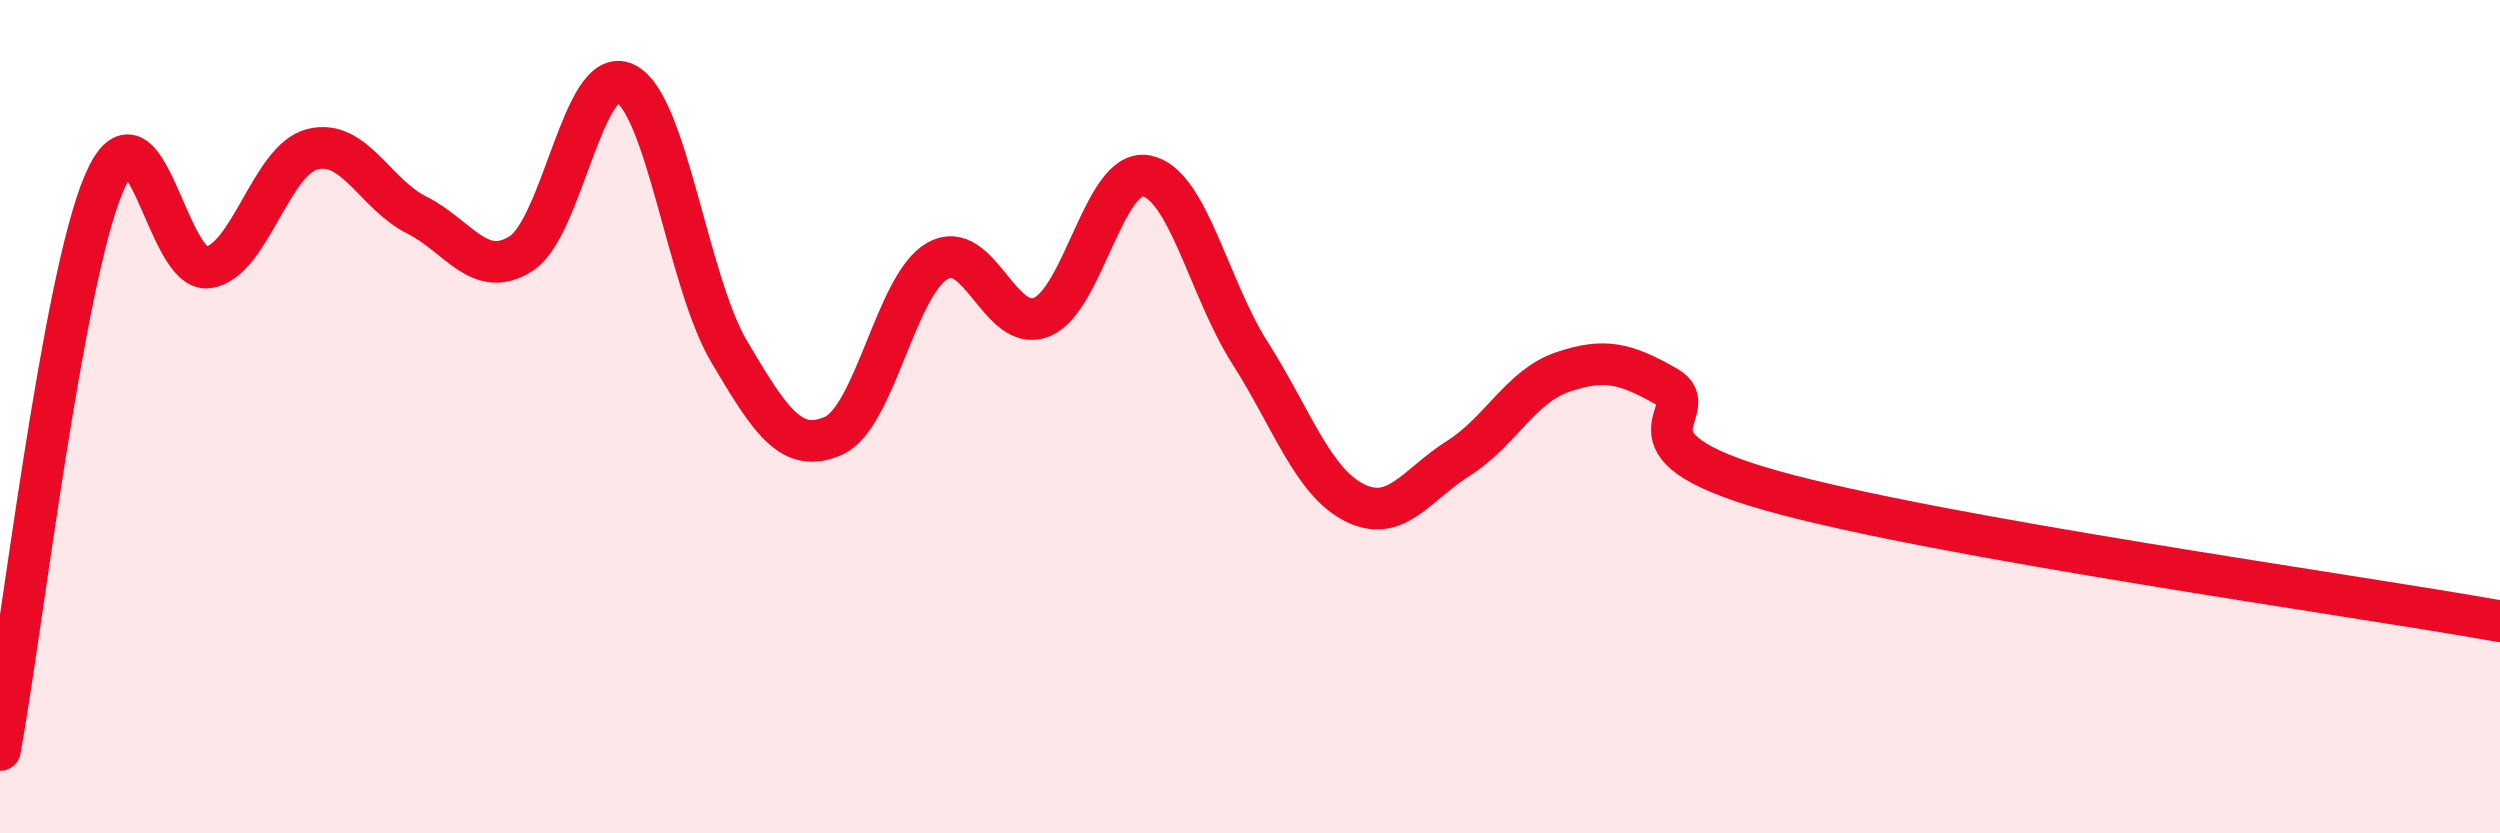 
    <svg width="60" height="20" viewBox="0 0 60 20" xmlns="http://www.w3.org/2000/svg">
      <path
        d="M 0,18 C 0.5,15.28 1.5,6.71 2.5,4.39 C 3.5,2.07 4,6.58 5,6.42 C 6,6.26 6.5,3.83 7.5,3.58 C 8.5,3.33 9,4.66 10,5.16 C 11,5.66 11.5,6.72 12.5,6.09 C 13.5,5.46 14,1.53 15,2 C 16,2.47 16.5,6.75 17.5,8.44 C 18.5,10.13 19,10.9 20,10.46 C 21,10.02 21.5,6.83 22.5,6.26 C 23.5,5.69 24,8.02 25,7.61 C 26,7.2 26.5,4.05 27.5,4.22 C 28.5,4.39 29,6.9 30,8.47 C 31,10.04 31.5,11.55 32.5,12.06 C 33.5,12.57 34,11.63 35,11 C 36,10.37 36.5,9.27 37.5,8.93 C 38.5,8.59 39,8.71 40,9.28 C 41,9.85 38.5,10.64 42.5,11.77 C 46.5,12.9 56.5,14.28 60,14.91L60 20L0 20Z"
        fill="#EB0A25"
        opacity="0.1"
        stroke-linecap="round"
        stroke-linejoin="round"
      />
      <path
        d="M 0,18 C 0.5,15.28 1.5,6.71 2.5,4.39 C 3.5,2.07 4,6.58 5,6.42 C 6,6.26 6.5,3.83 7.5,3.58 C 8.5,3.33 9,4.66 10,5.16 C 11,5.66 11.5,6.72 12.5,6.09 C 13.5,5.46 14,1.53 15,2 C 16,2.47 16.5,6.75 17.5,8.44 C 18.5,10.13 19,10.9 20,10.46 C 21,10.02 21.5,6.83 22.5,6.26 C 23.5,5.69 24,8.02 25,7.61 C 26,7.2 26.5,4.05 27.5,4.22 C 28.5,4.39 29,6.9 30,8.47 C 31,10.04 31.5,11.55 32.5,12.06 C 33.5,12.57 34,11.63 35,11 C 36,10.37 36.5,9.27 37.5,8.93 C 38.5,8.59 39,8.71 40,9.28 C 41,9.85 38.5,10.64 42.5,11.77 C 46.5,12.9 56.5,14.28 60,14.91"
        stroke="#EB0A25"
        stroke-width="1"
        fill="none"
        stroke-linecap="round"
        stroke-linejoin="round"
      />
    </svg>
  